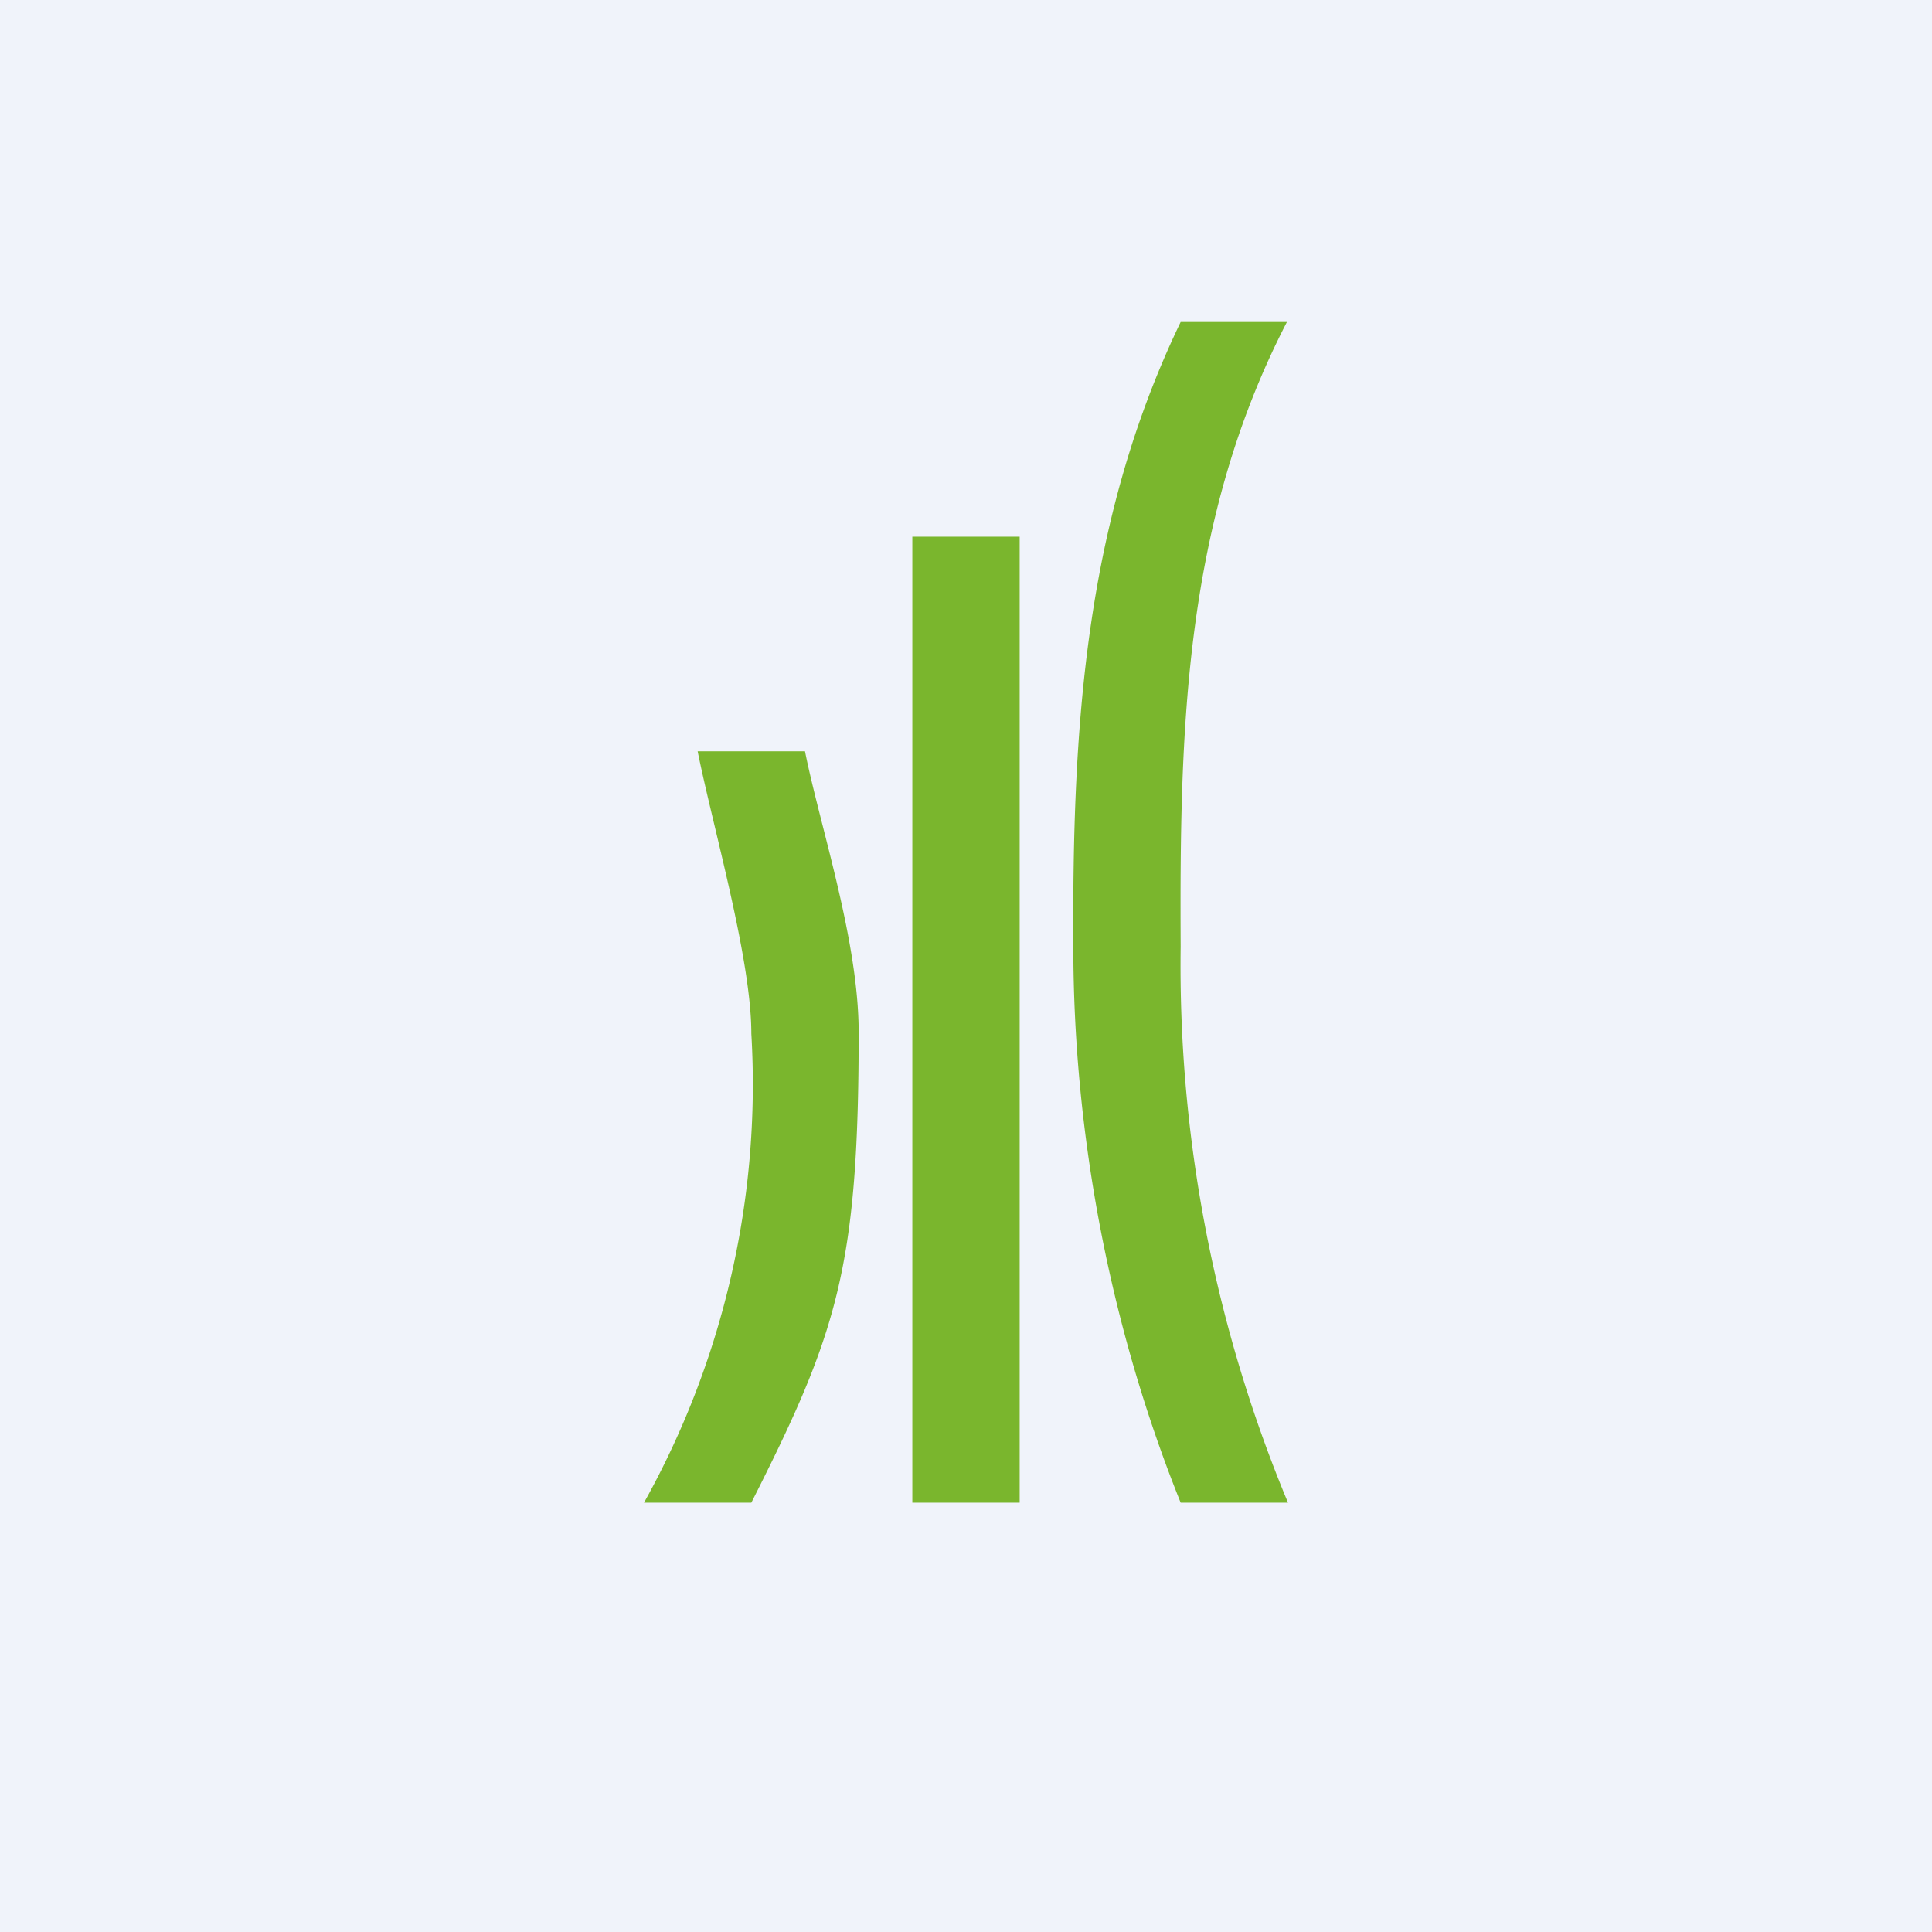 <!-- by TradingView --><svg width="18" height="18" viewBox="0 0 18 18" xmlns="http://www.w3.org/2000/svg"><path fill="#F0F3FA" d="M0 0h18v18H0z"/><path d="M9.5 5h-1v9h1V5ZM11 8.82c-.01-2.03.03-3.96.99-5.82H11c-.9 1.87-1.01 3.8-1 5.82 0 1.74.34 3.54 1 5.18h1a13 13 0 0 1-1-5.18ZM7.5 7h-1c.14.7.5 1.93.5 2.63A8 8 0 0 1 6 14h1c.8-1.58 1-2.19 1-4.38C8 8.76 7.64 7.7 7.5 7Z" fill="#7AB62D"/></svg>